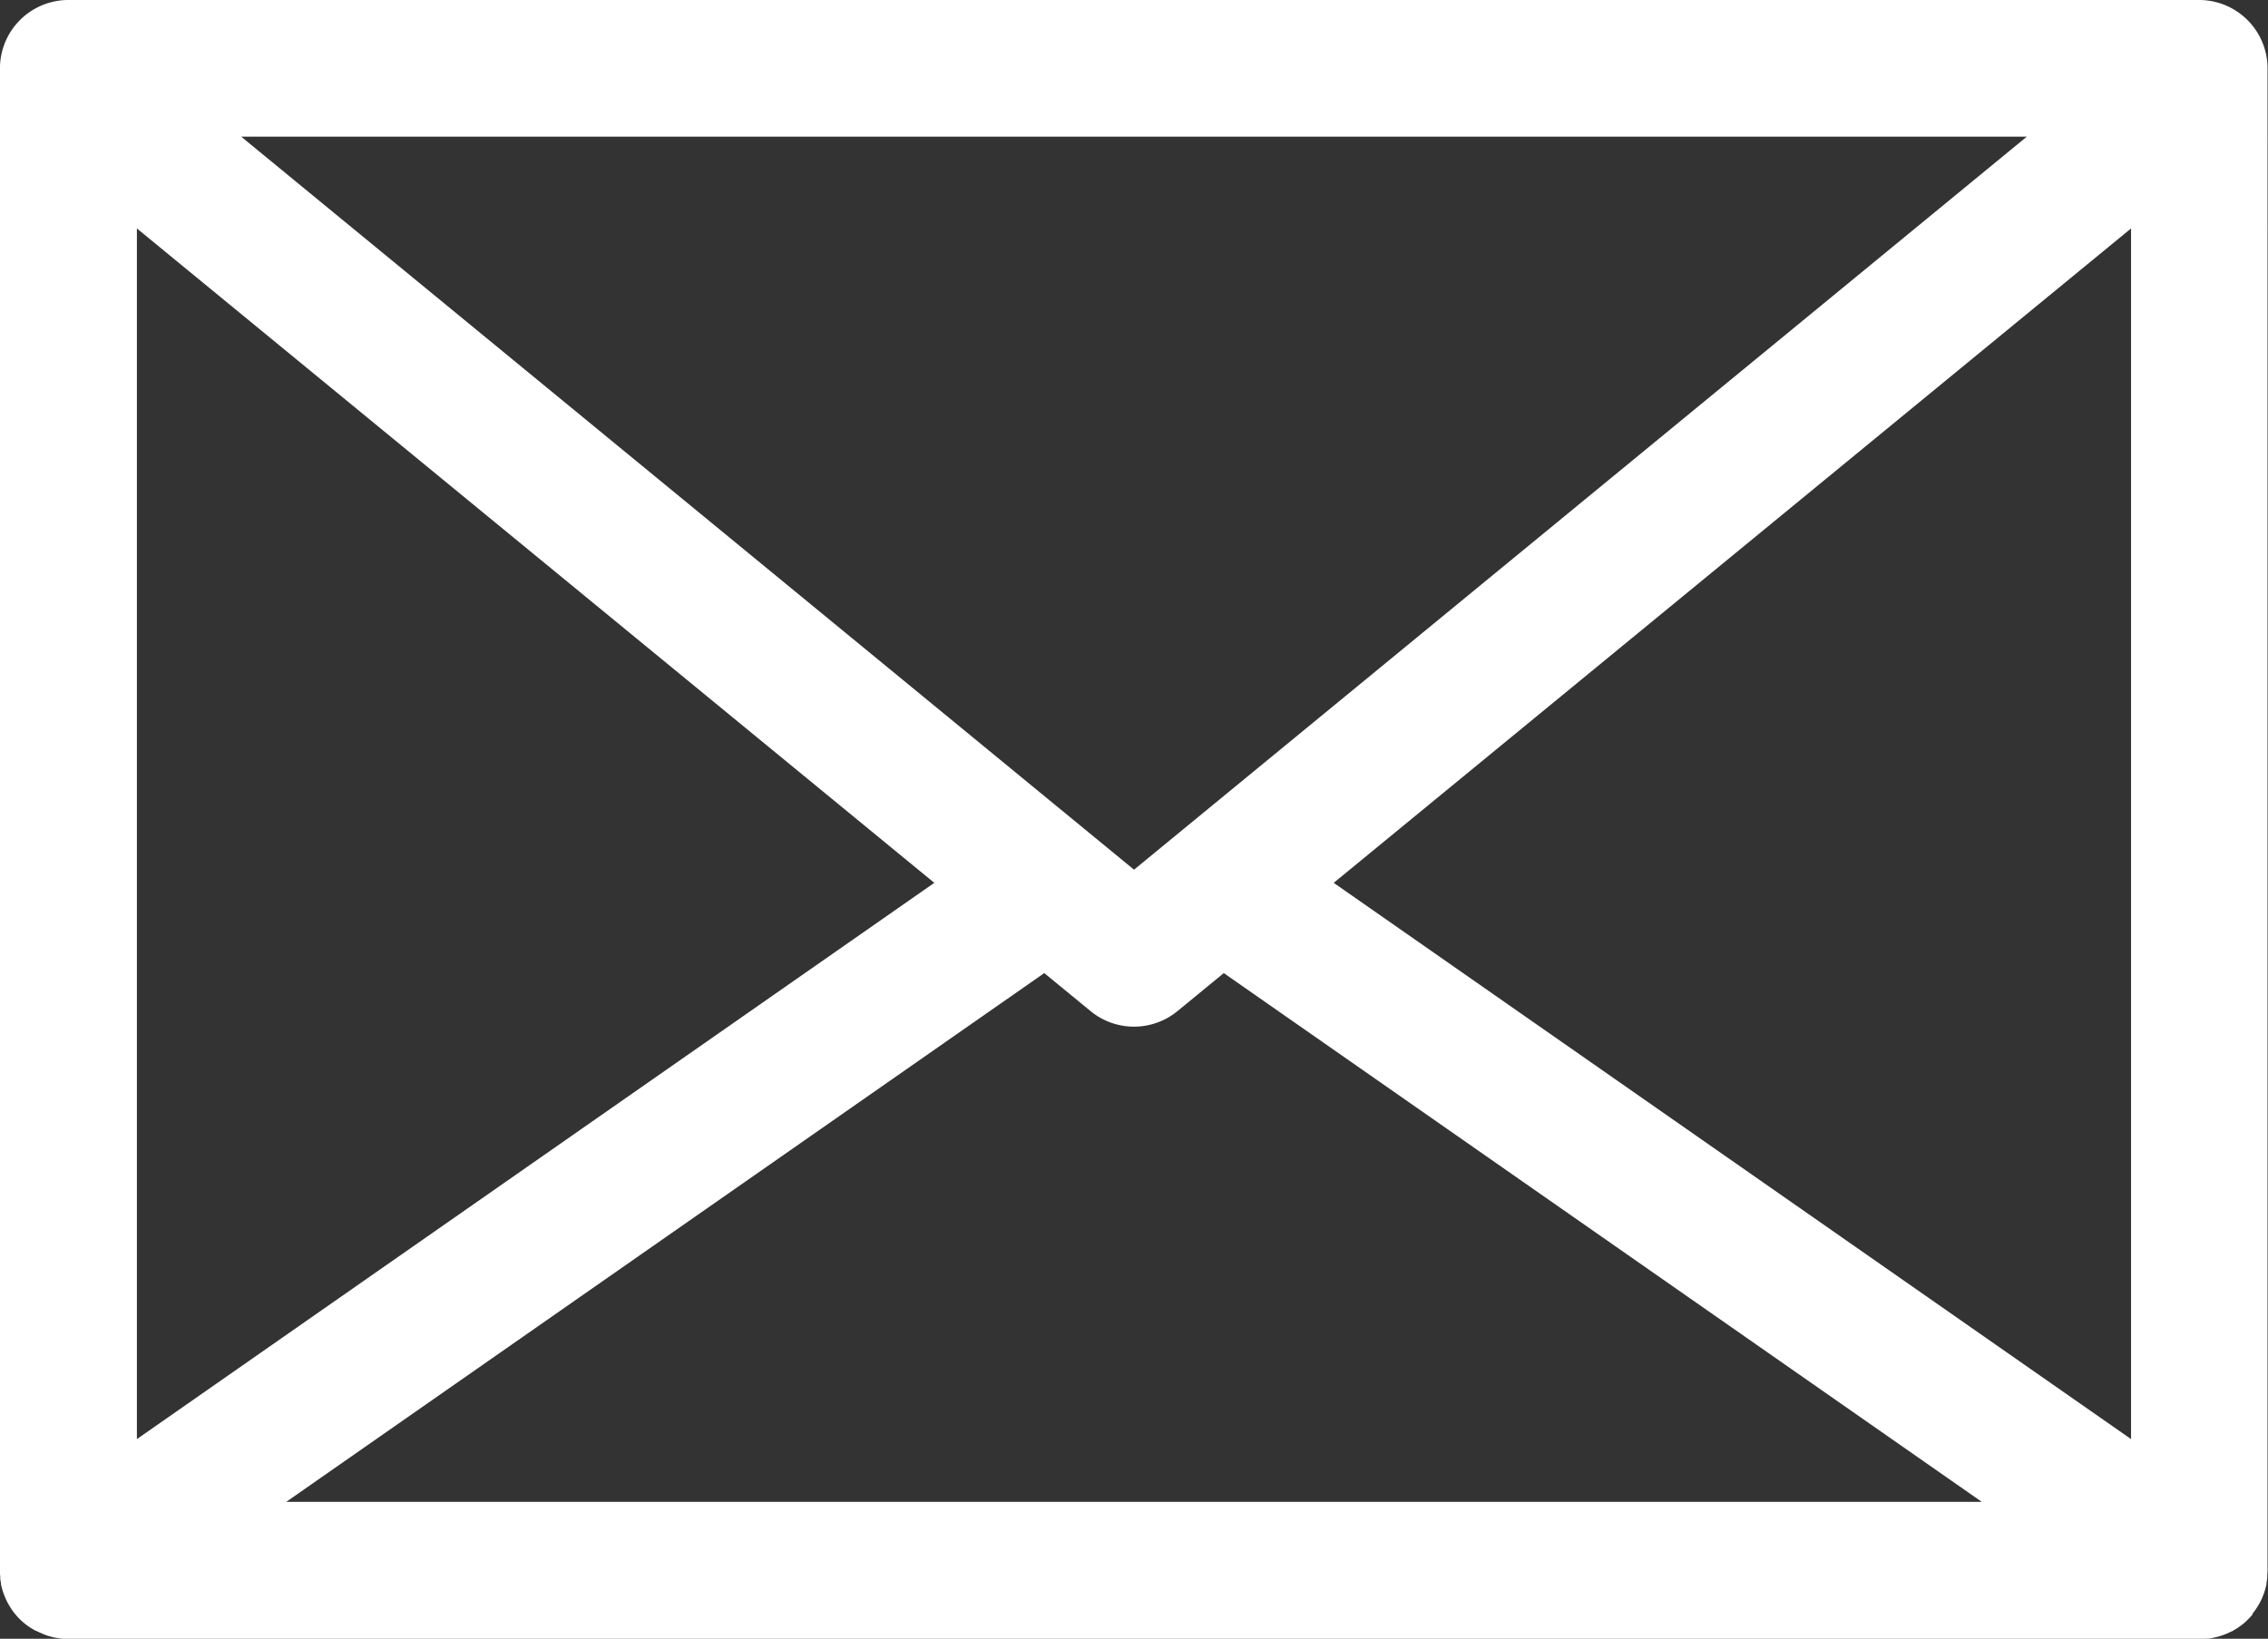 <svg xmlns="http://www.w3.org/2000/svg" xmlns:xlink="http://www.w3.org/1999/xlink" width="44.797" height="32.375" viewBox="0 0 44.797 32.375">
  <rect x="0" y="0" width="44.797" height="32.375" fill="#333333" stroke="none"/>
  <defs>
    <clipPath id="clip-path">
      <rect id="Rectangle_40" data-name="Rectangle 40" width="44.797" height="32.375" fill="#fff"/>
    </clipPath>
  </defs>
  <g id="Group_34" data-name="Group 34" clip-path="url(#clip-path)">
    <path id="Path_1041" data-name="Path 1041" d="M44.492,31.879q.036-.044.068-.091l.018-.028q.023-.035.043-.071l.019-.033c.017-.032.032-.064.047-.1.005-.012.009-.024.014-.035s.019-.049.027-.074l.013-.042c.01-.035.02-.071.027-.107,0-.008,0-.016,0-.023.006-.032.011-.065.015-.1,0-.012,0-.023,0-.035,0-.04.006-.081.006-.122V1.352A1.352,1.352,0,0,0,43.446,0H1.353A1.352,1.352,0,0,0,0,1.352v29.67c0,.041,0,.081.006.122,0,.012,0,.023,0,.035,0,.033.009.065.015.1,0,.008,0,.016,0,.023.008.036.017.072.028.107,0,.014.009.028.013.042s.017.05.027.074.009.024.014.035c.014.033.03.065.047.1l.019.033q.021.037.043.072l.018.028c.021.031.044.061.068.091l.013.015c.021.025.043.049.066.073l.021.021c.027.026.054.051.083.075l0,0c.029.024.06.046.091.068l.032.021.066.04.038.021.007,0,.016.007q.057.029.118.053L.9,32.3c.035.013.071.024.108.033l.042.011c.037.008.074.015.112.02l.039.006a1.377,1.377,0,0,0,.152.009h42.1c.039,0,.078,0,.117-.006l.039,0c.03,0,.059-.008.089-.014l.044-.009q.045-.01.089-.023l.049-.015.064-.023.045-.018c.03-.013.059-.027.088-.042l.006,0,.038-.022.066-.04.033-.022c.031-.022.062-.044.091-.068l0,0c.029-.024.056-.049.082-.075l.021-.021c.023-.023.045-.048.066-.072l.014-.016M22.4,17.181,4.765,2.7H40.034ZM42.093,4.513V28.43L26.344,17.441ZM18.455,17.441,2.705,28.43V4.513Zm2.172,1.783.915.751a1.352,1.352,0,0,0,1.716,0l.915-.751L39.145,29.67H5.655Z" transform="translate(-0.001)" fill="#fff"/>
  </g>
</svg>
